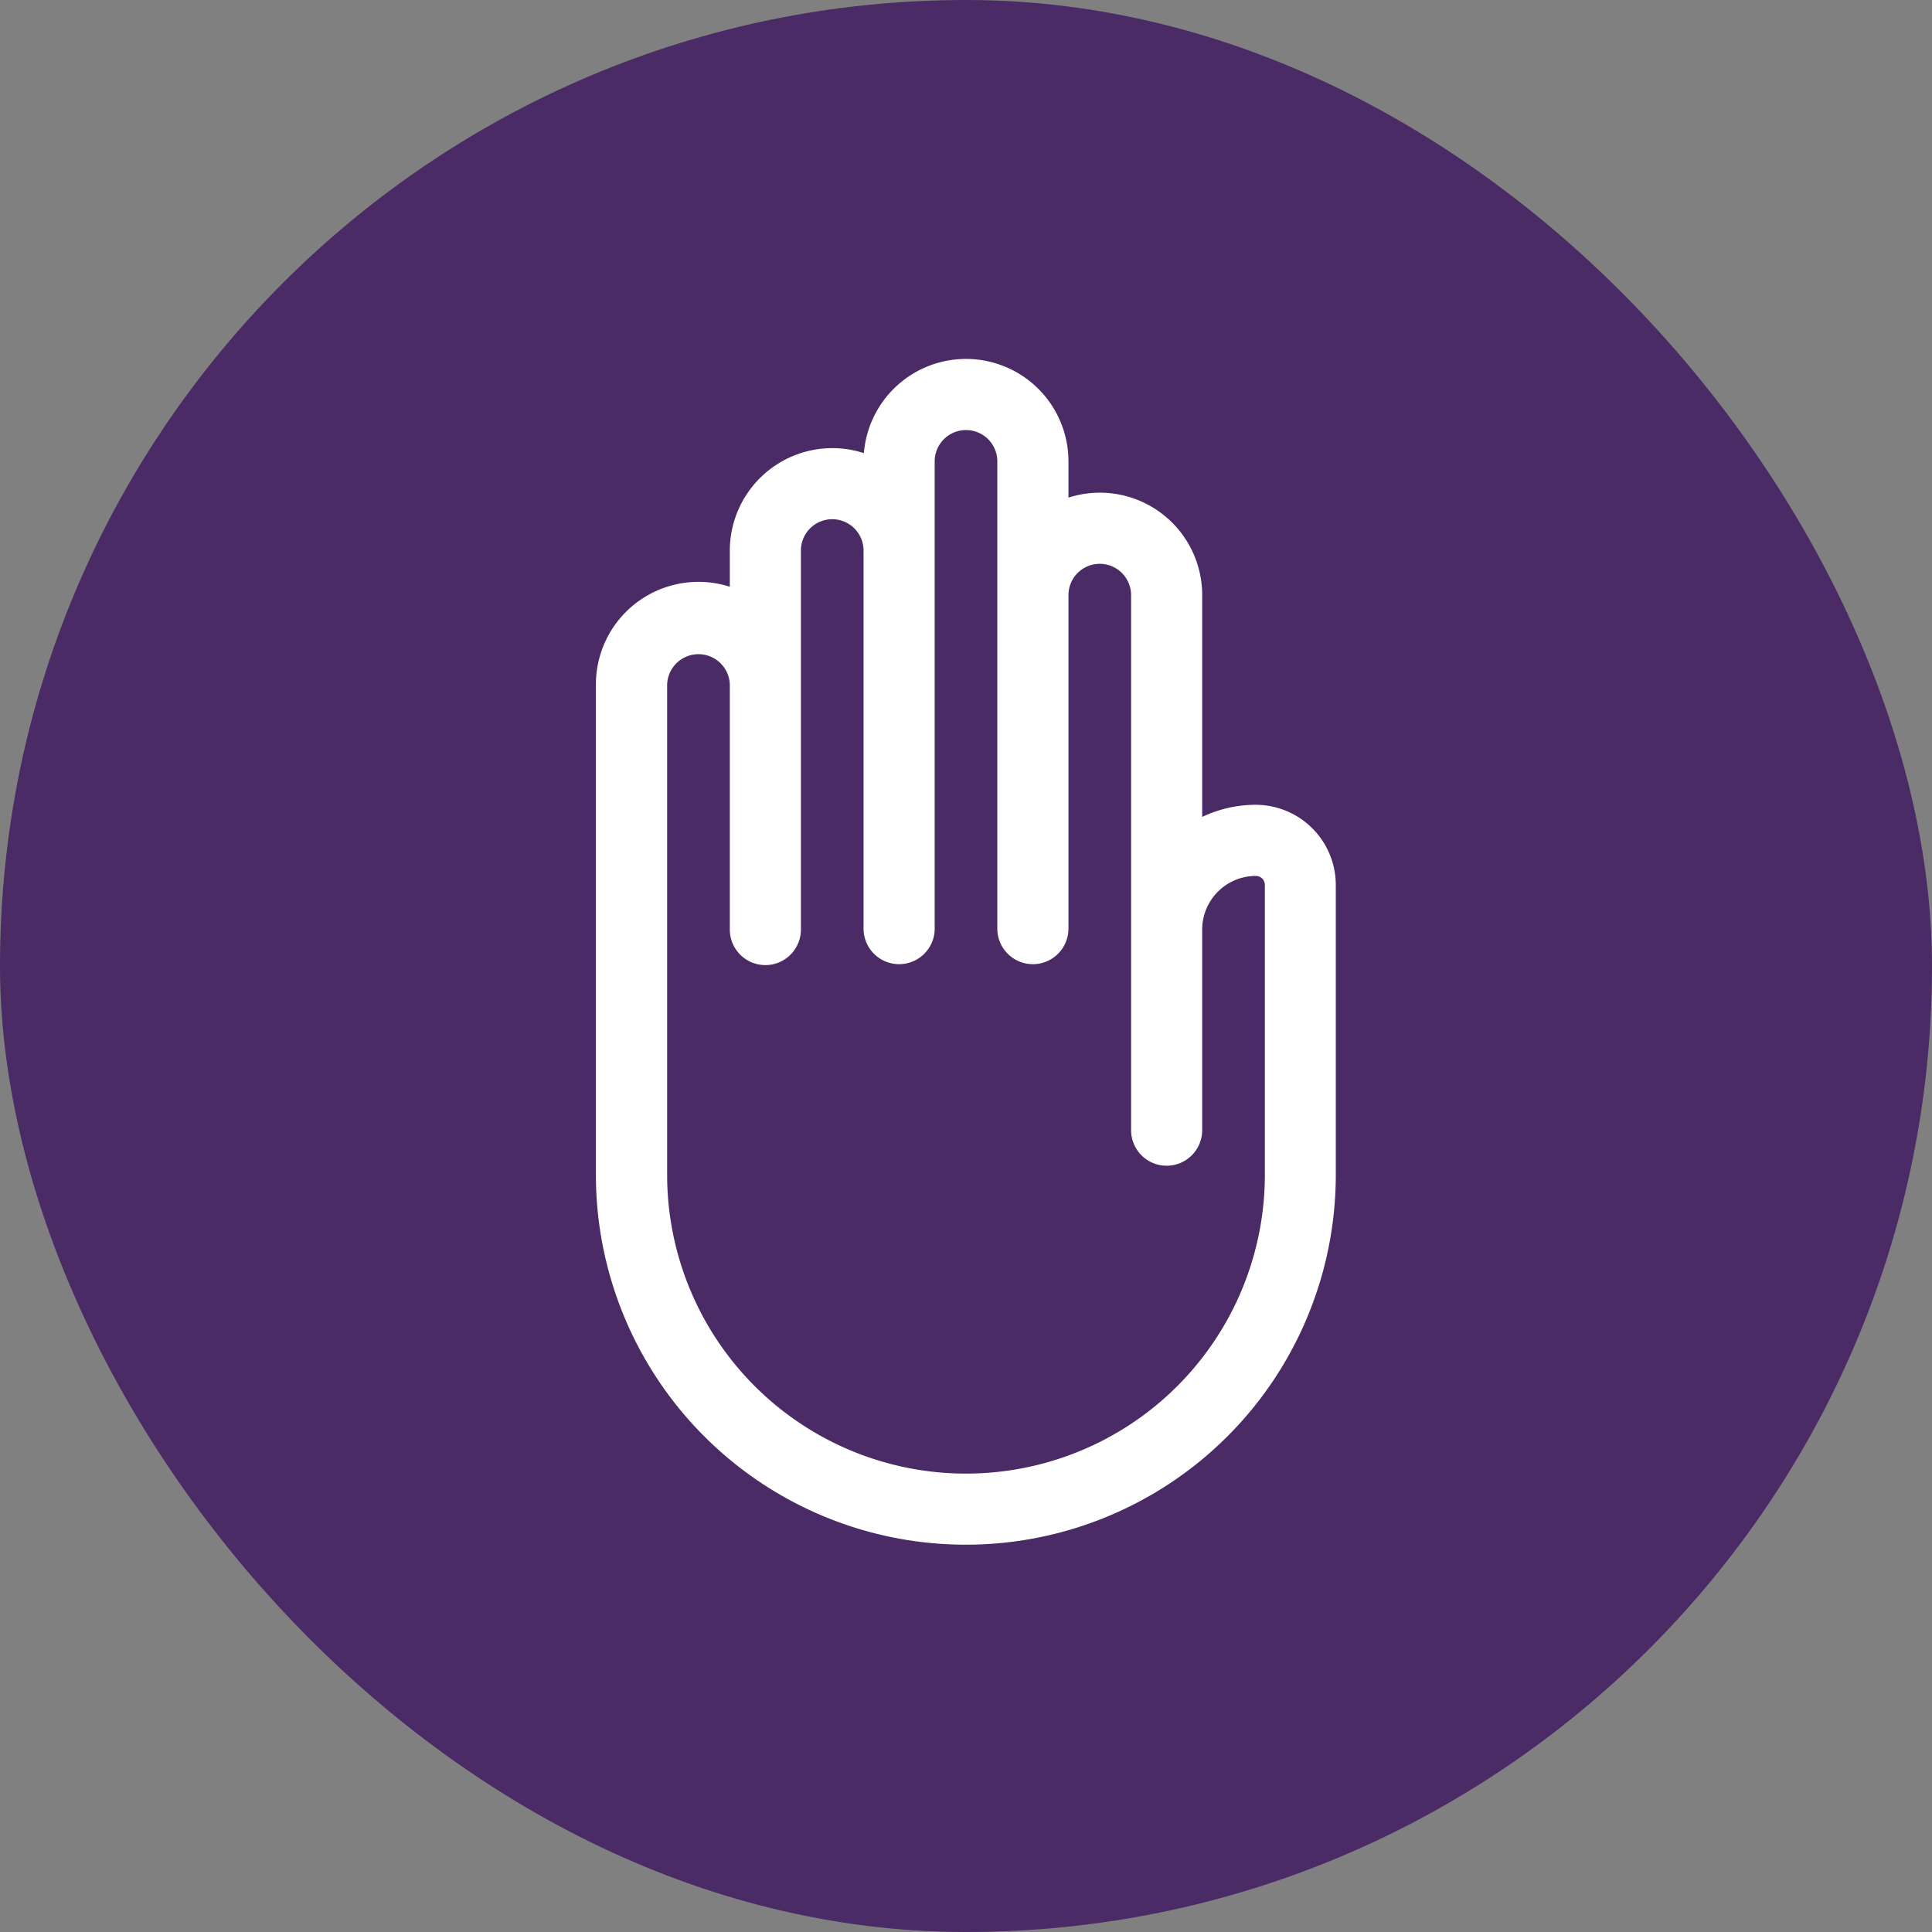 <?xml version="1.0" encoding="UTF-8"?> <svg xmlns="http://www.w3.org/2000/svg" viewBox="0 0 512 512"><rect x="0" y="0" width="512" height="512" fill="#808080" stroke="none"/><defs><style>.cls-1{fill:#4a2b66;}.cls-2{fill:#fff;stroke:#fff;stroke-miterlimit:10;stroke-width:6px;}</style></defs><g id="Layer_2" data-name="Layer 2"><g id="Layer_1-2" data-name="Layer 1"><rect class="cls-1" width="512" height="512" rx="256"></rect><path class="cls-2" d="M185.1,157.2A24.09,24.09,0,0,1,196.41,160V145.9a24.17,24.17,0,0,1,24.14-24.14,23.92,23.92,0,0,1,11.3,2.81v-2.3a24.15,24.15,0,1,1,48.3,0v14.12a24.12,24.12,0,0,1,35.44,21.33v64a29.89,29.89,0,0,1,17.21-5.44A18.26,18.26,0,0,1,351,234.52v76.8a95,95,0,1,1-190.08,0v-130A24.18,24.18,0,0,1,185.1,157.2ZM173.8,311.32a82.2,82.2,0,0,0,164.4,0v-76.8a5.4,5.4,0,0,0-5.4-5.39,17.23,17.23,0,0,0-17.21,17.21v53.17a6.42,6.42,0,1,1-12.84,0V157.72a11.3,11.3,0,0,0-22.6,0v88.62a6.43,6.43,0,0,1-12.85,0V122.27a11.3,11.3,0,0,0-22.6,0V246.34a6.43,6.43,0,0,1-12.85,0V145.9a11.3,11.3,0,1,0-22.6,0V246.34a6.42,6.42,0,1,1-12.84,0v-65a11.31,11.31,0,0,0-22.61,0Z"></path></g></g></svg> 